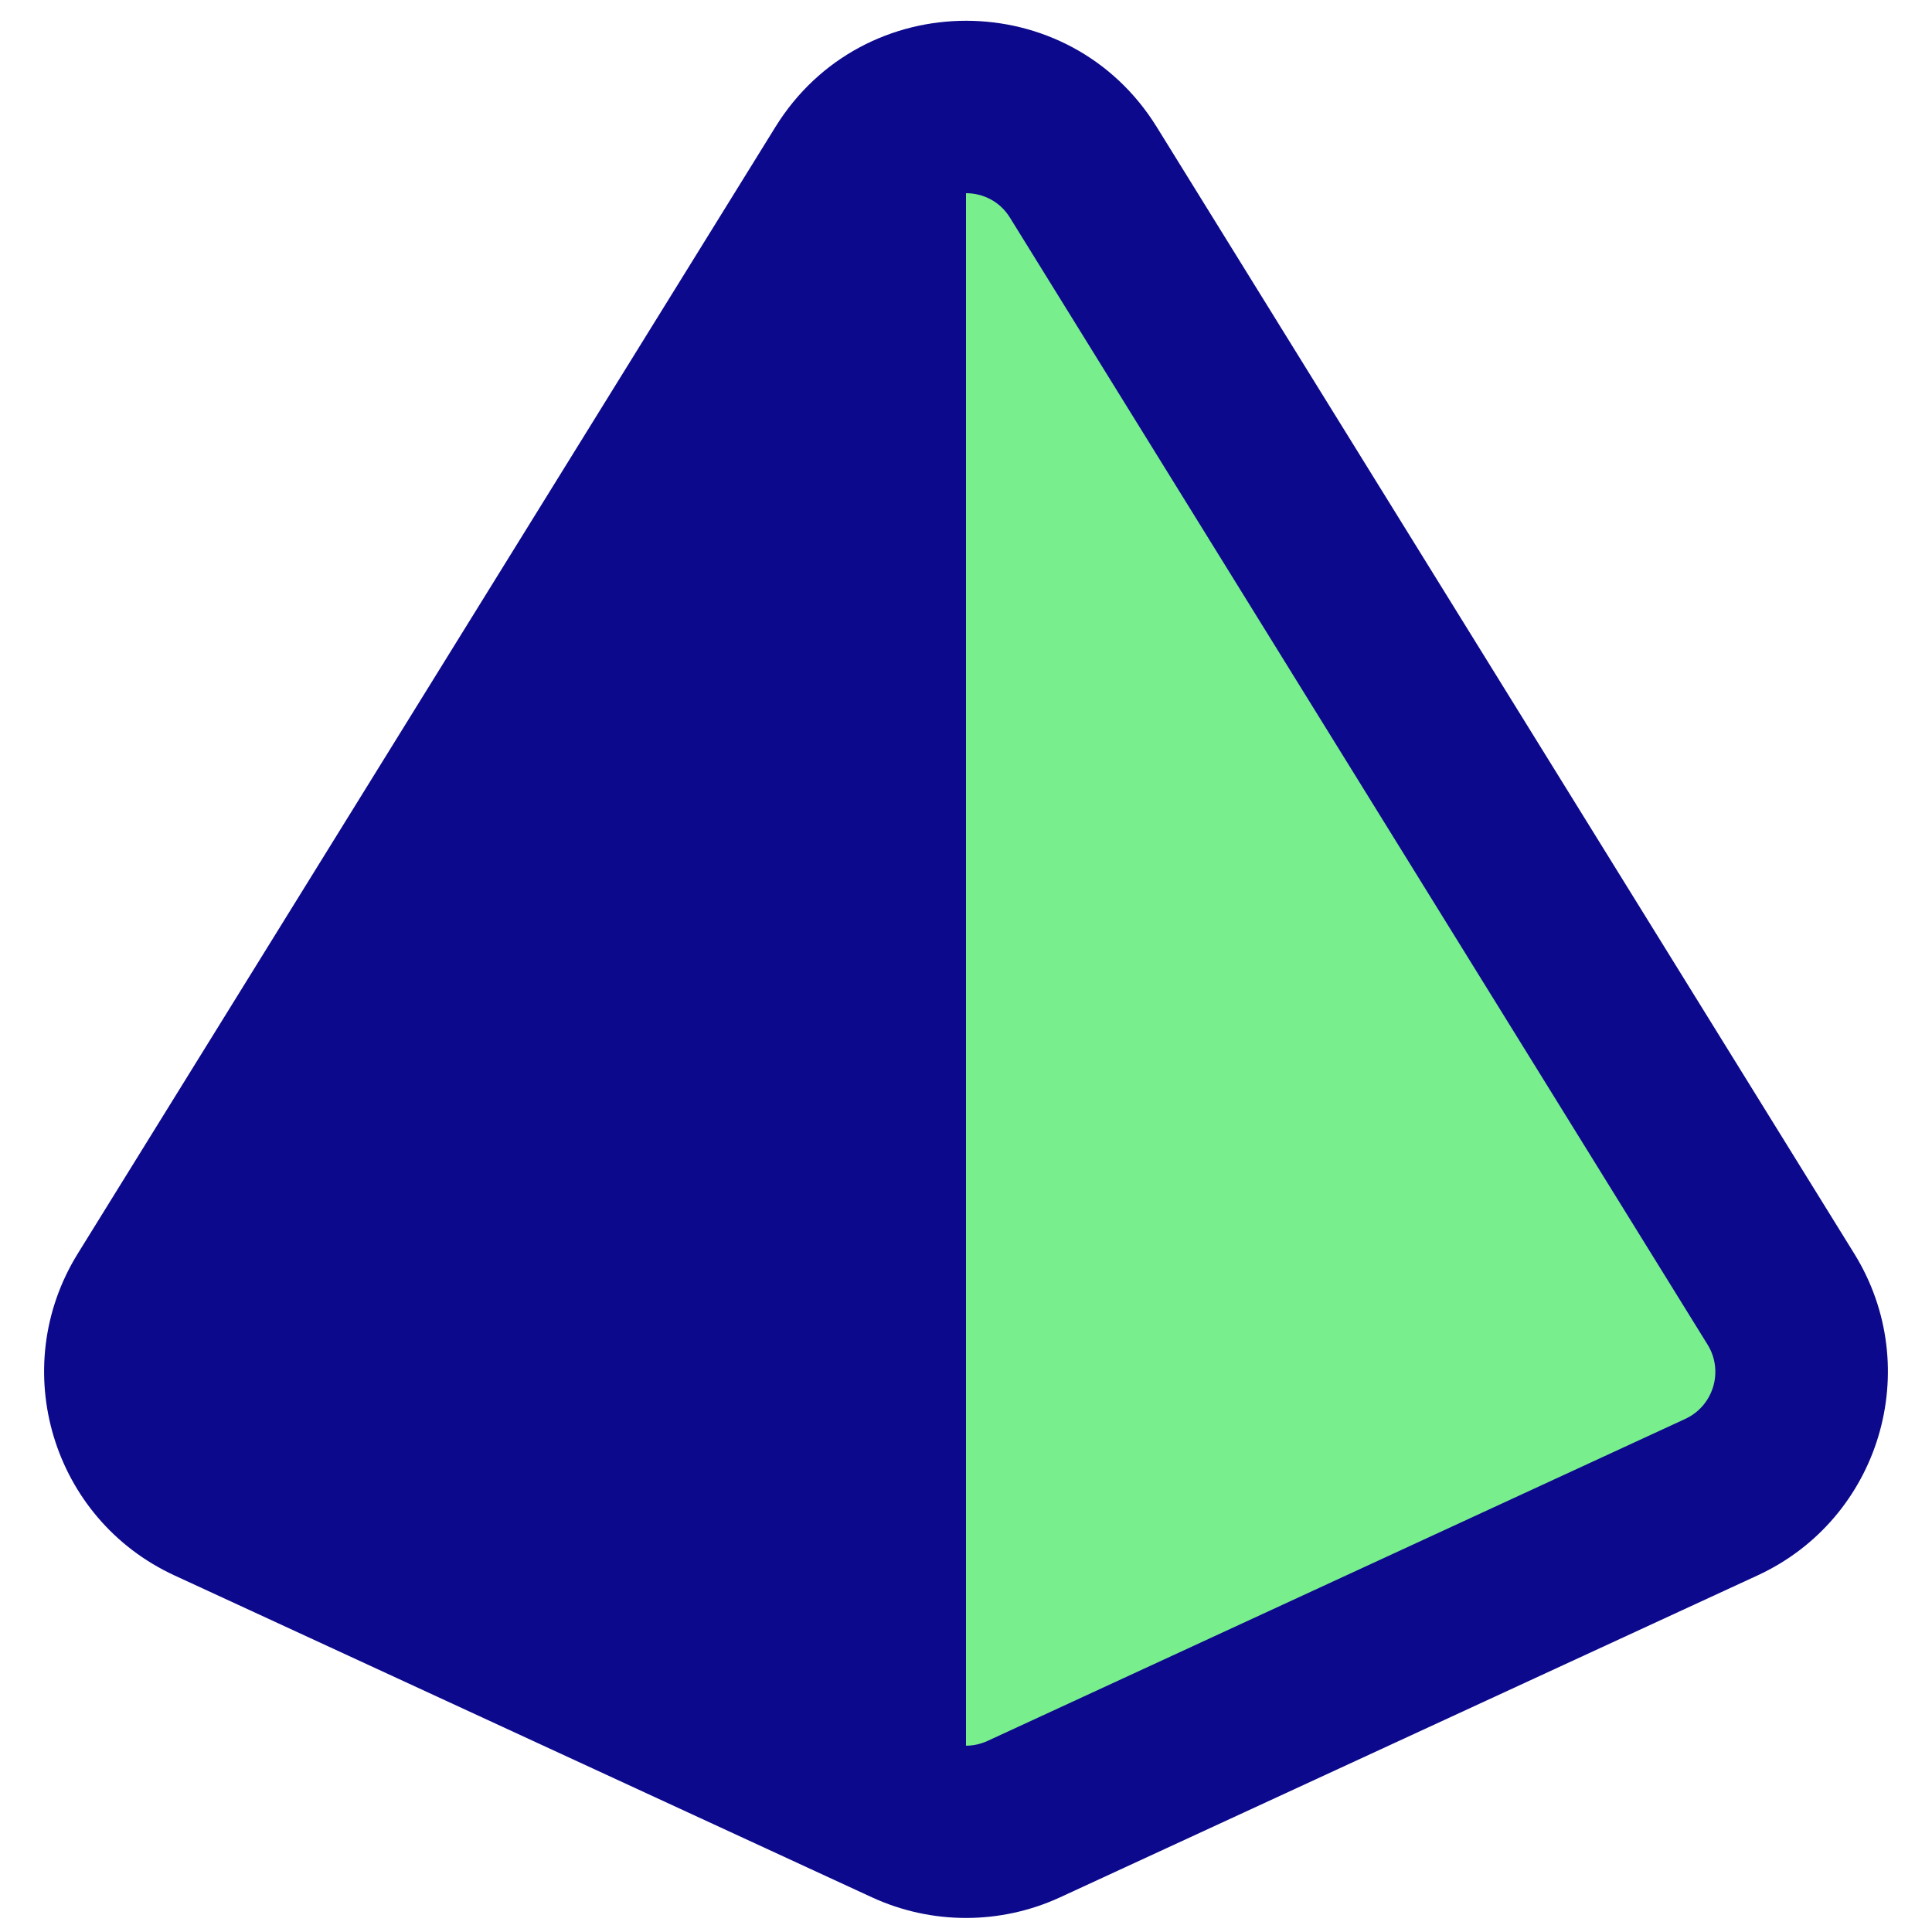 <svg xmlns="http://www.w3.org/2000/svg" fill="none" viewBox="0 0 14 14" id="Pyramid-Shape--Streamline-Core">
  <desc>
    Pyramid Shape Streamline Icon: https://streamlinehq.com
  </desc>
  <g id="pyramid-shape">
    <path id="Vector 3938" fill="#79ee8d" d="M6.15 1.248 1.095 9.414c-0.316 0.511 -0.114 1.183 0.431 1.434l5.055 2.333c0.266 0.123 0.572 0.123 0.838 0l5.055 -2.333c0.545 -0.252 0.747 -0.924 0.431 -1.434L7.85 1.249C7.459 0.617 6.541 0.617 6.15 1.248Z" stroke-width="1"></path>
    <path id="Union" fill="#0c098c" fill-rule="evenodd" d="M7 1.4c0.123 0 0.246 0.059 0.319 0.178l5.055 8.166c0.118 0.191 0.043 0.443 -0.162 0.538l-5.055 2.333c-0.05 0.023 -0.103 0.035 -0.157 0.035V1.4ZM8.382 0.92c-0.635 -1.026 -2.128 -1.026 -2.763 0L0.563 9.085C0.05 9.915 0.378 11.007 1.264 11.416l5.055 2.333c0.432 0.199 0.93 0.199 1.362 0l5.055 -2.333c0.886 -0.409 1.214 -1.501 0.701 -2.331L8.382 0.92Z" clip-rule="evenodd" stroke-width="1"></path>
  </g>
</svg>